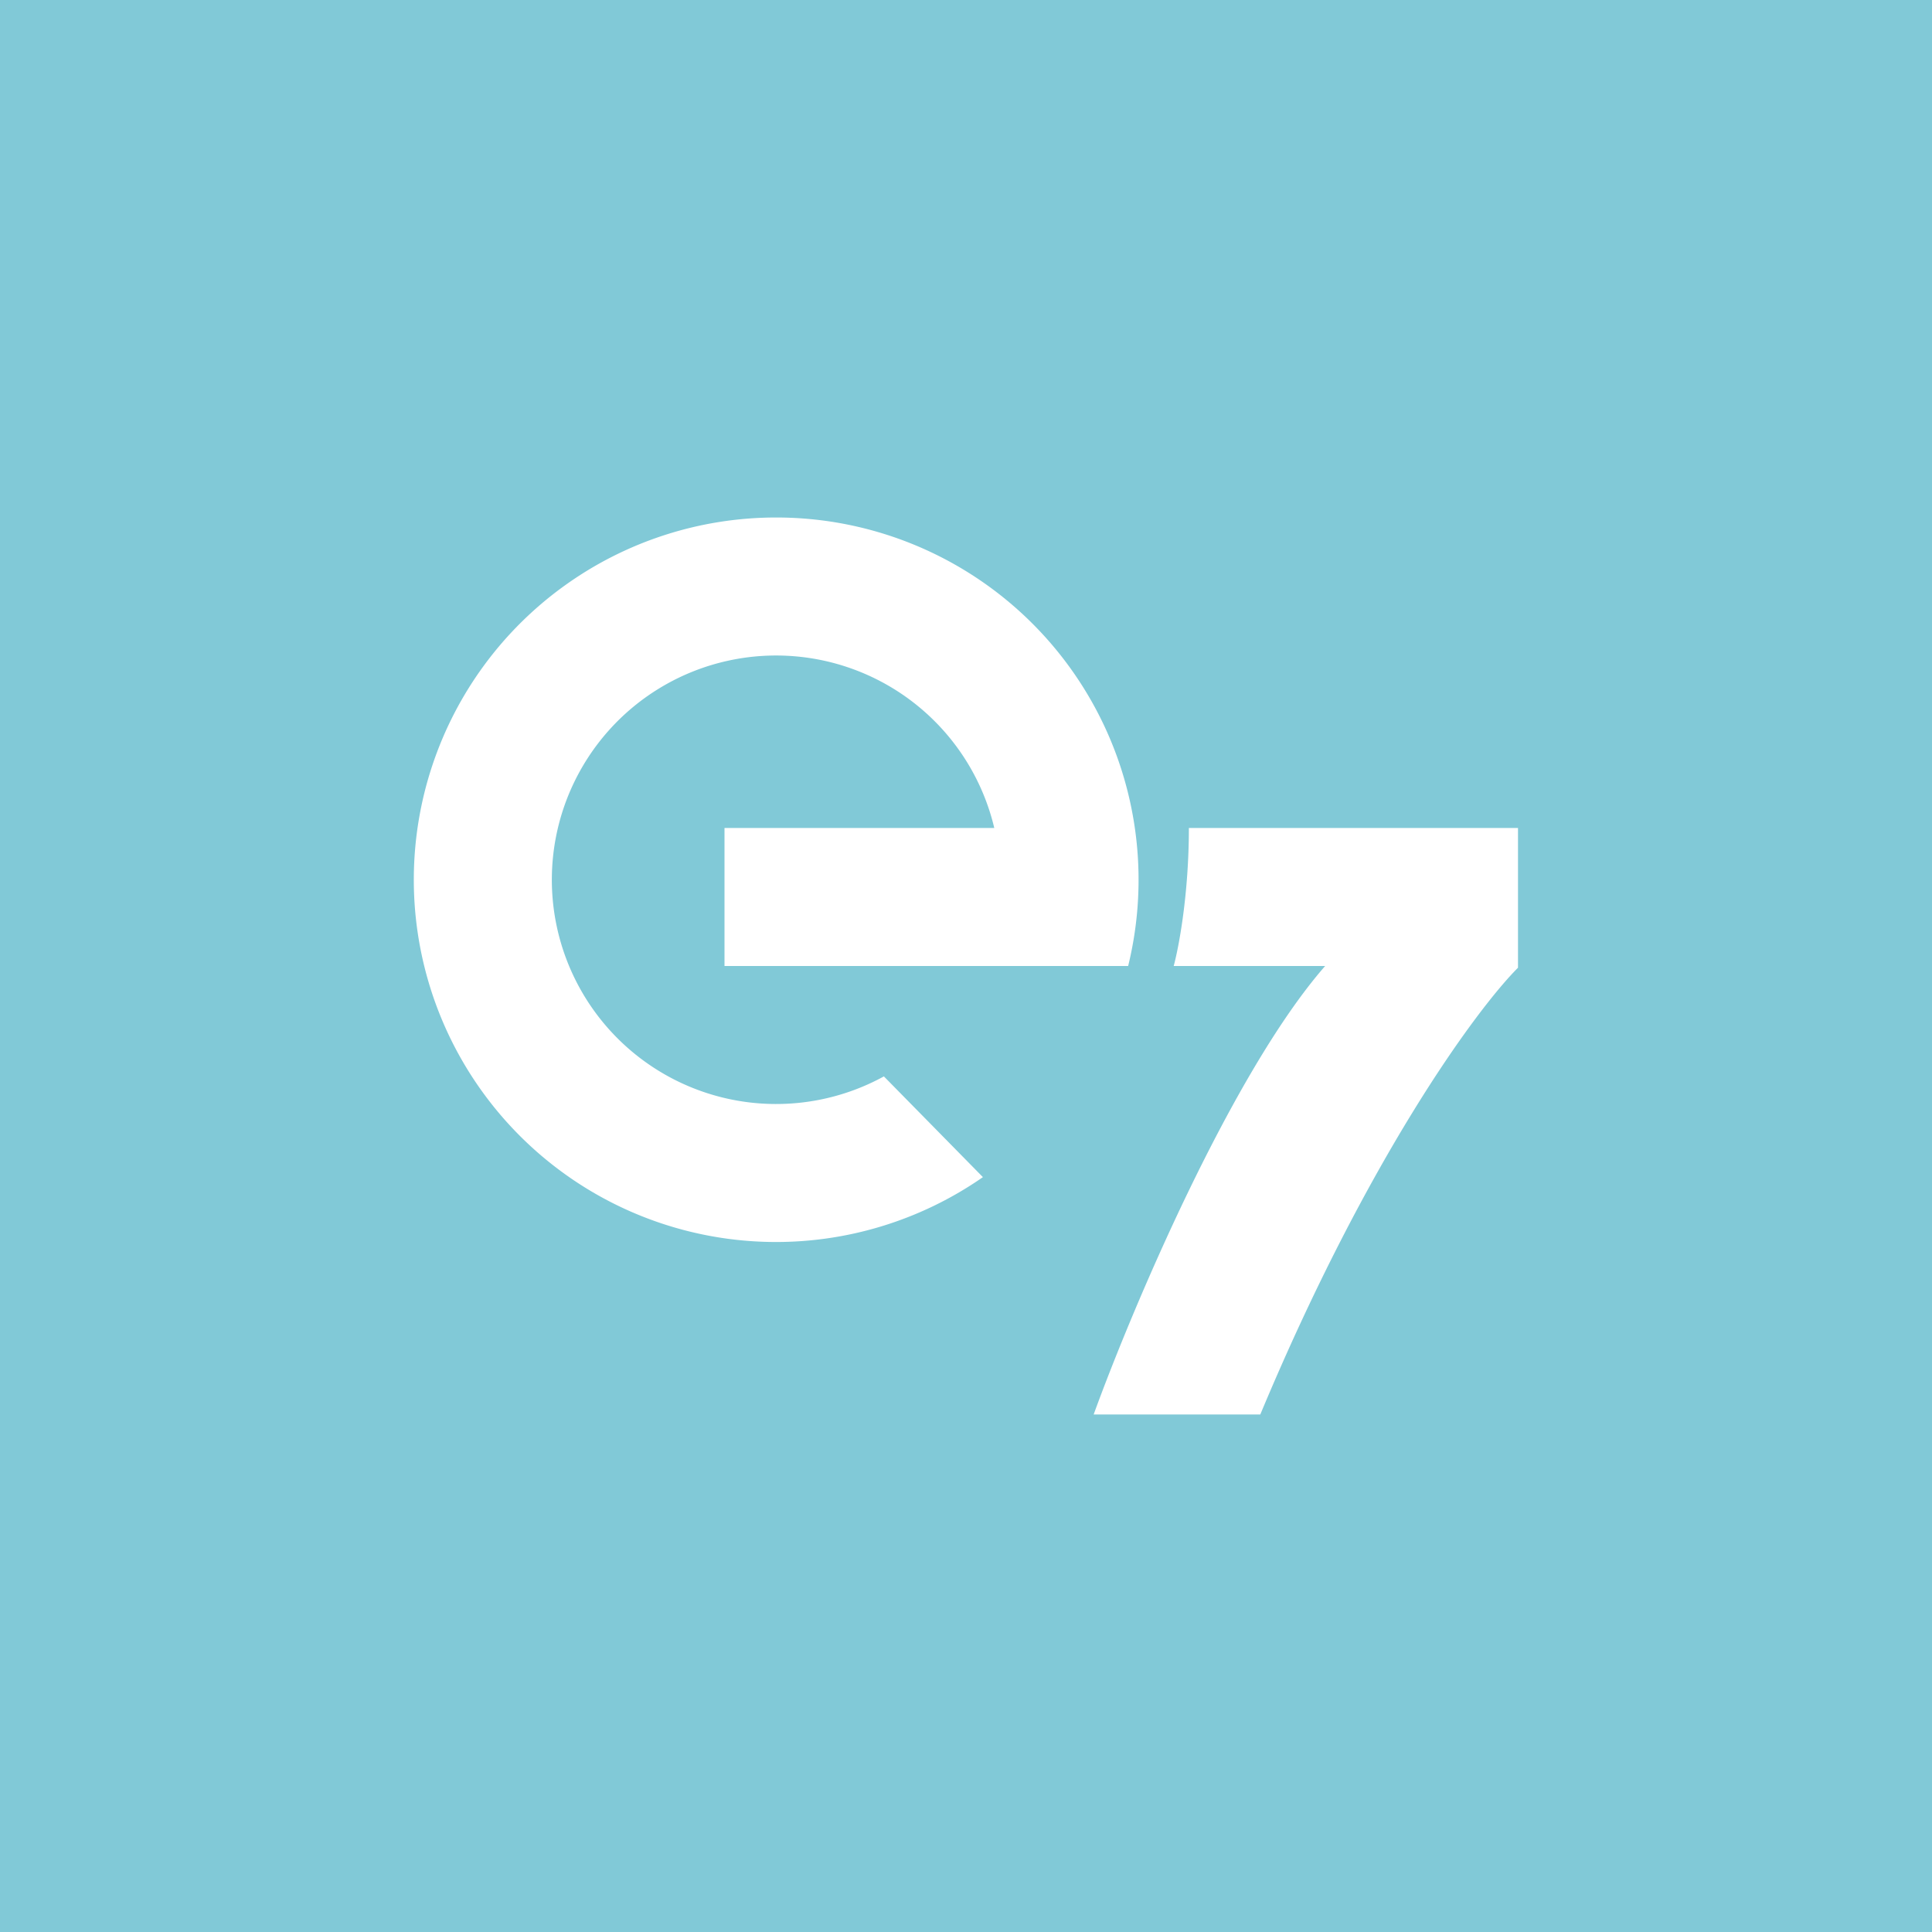 <!-- by TradingView --><svg width="56" height="56" viewBox="0 0 56 56" xmlns="http://www.w3.org/2000/svg"><path fill="#81C9D7" d="M0 0h56v56H0z"/><path d="M44 24v4.05c-1.2 1.2-4.36 5.5-7.47 12.95H31.7c1.1-3.03 4-9.9 6.71-13h-4.39c.15-.55.44-2.09.44-4H44Zm-21.5-9a10.5 10.5 0 0 1 10.2 13H21v-4h7.82a6.5 6.5 0 1 0-3.2 7.2l2.87 2.92A10.5 10.5 0 1 1 22.5 15Z" fill="#fff"/></svg>